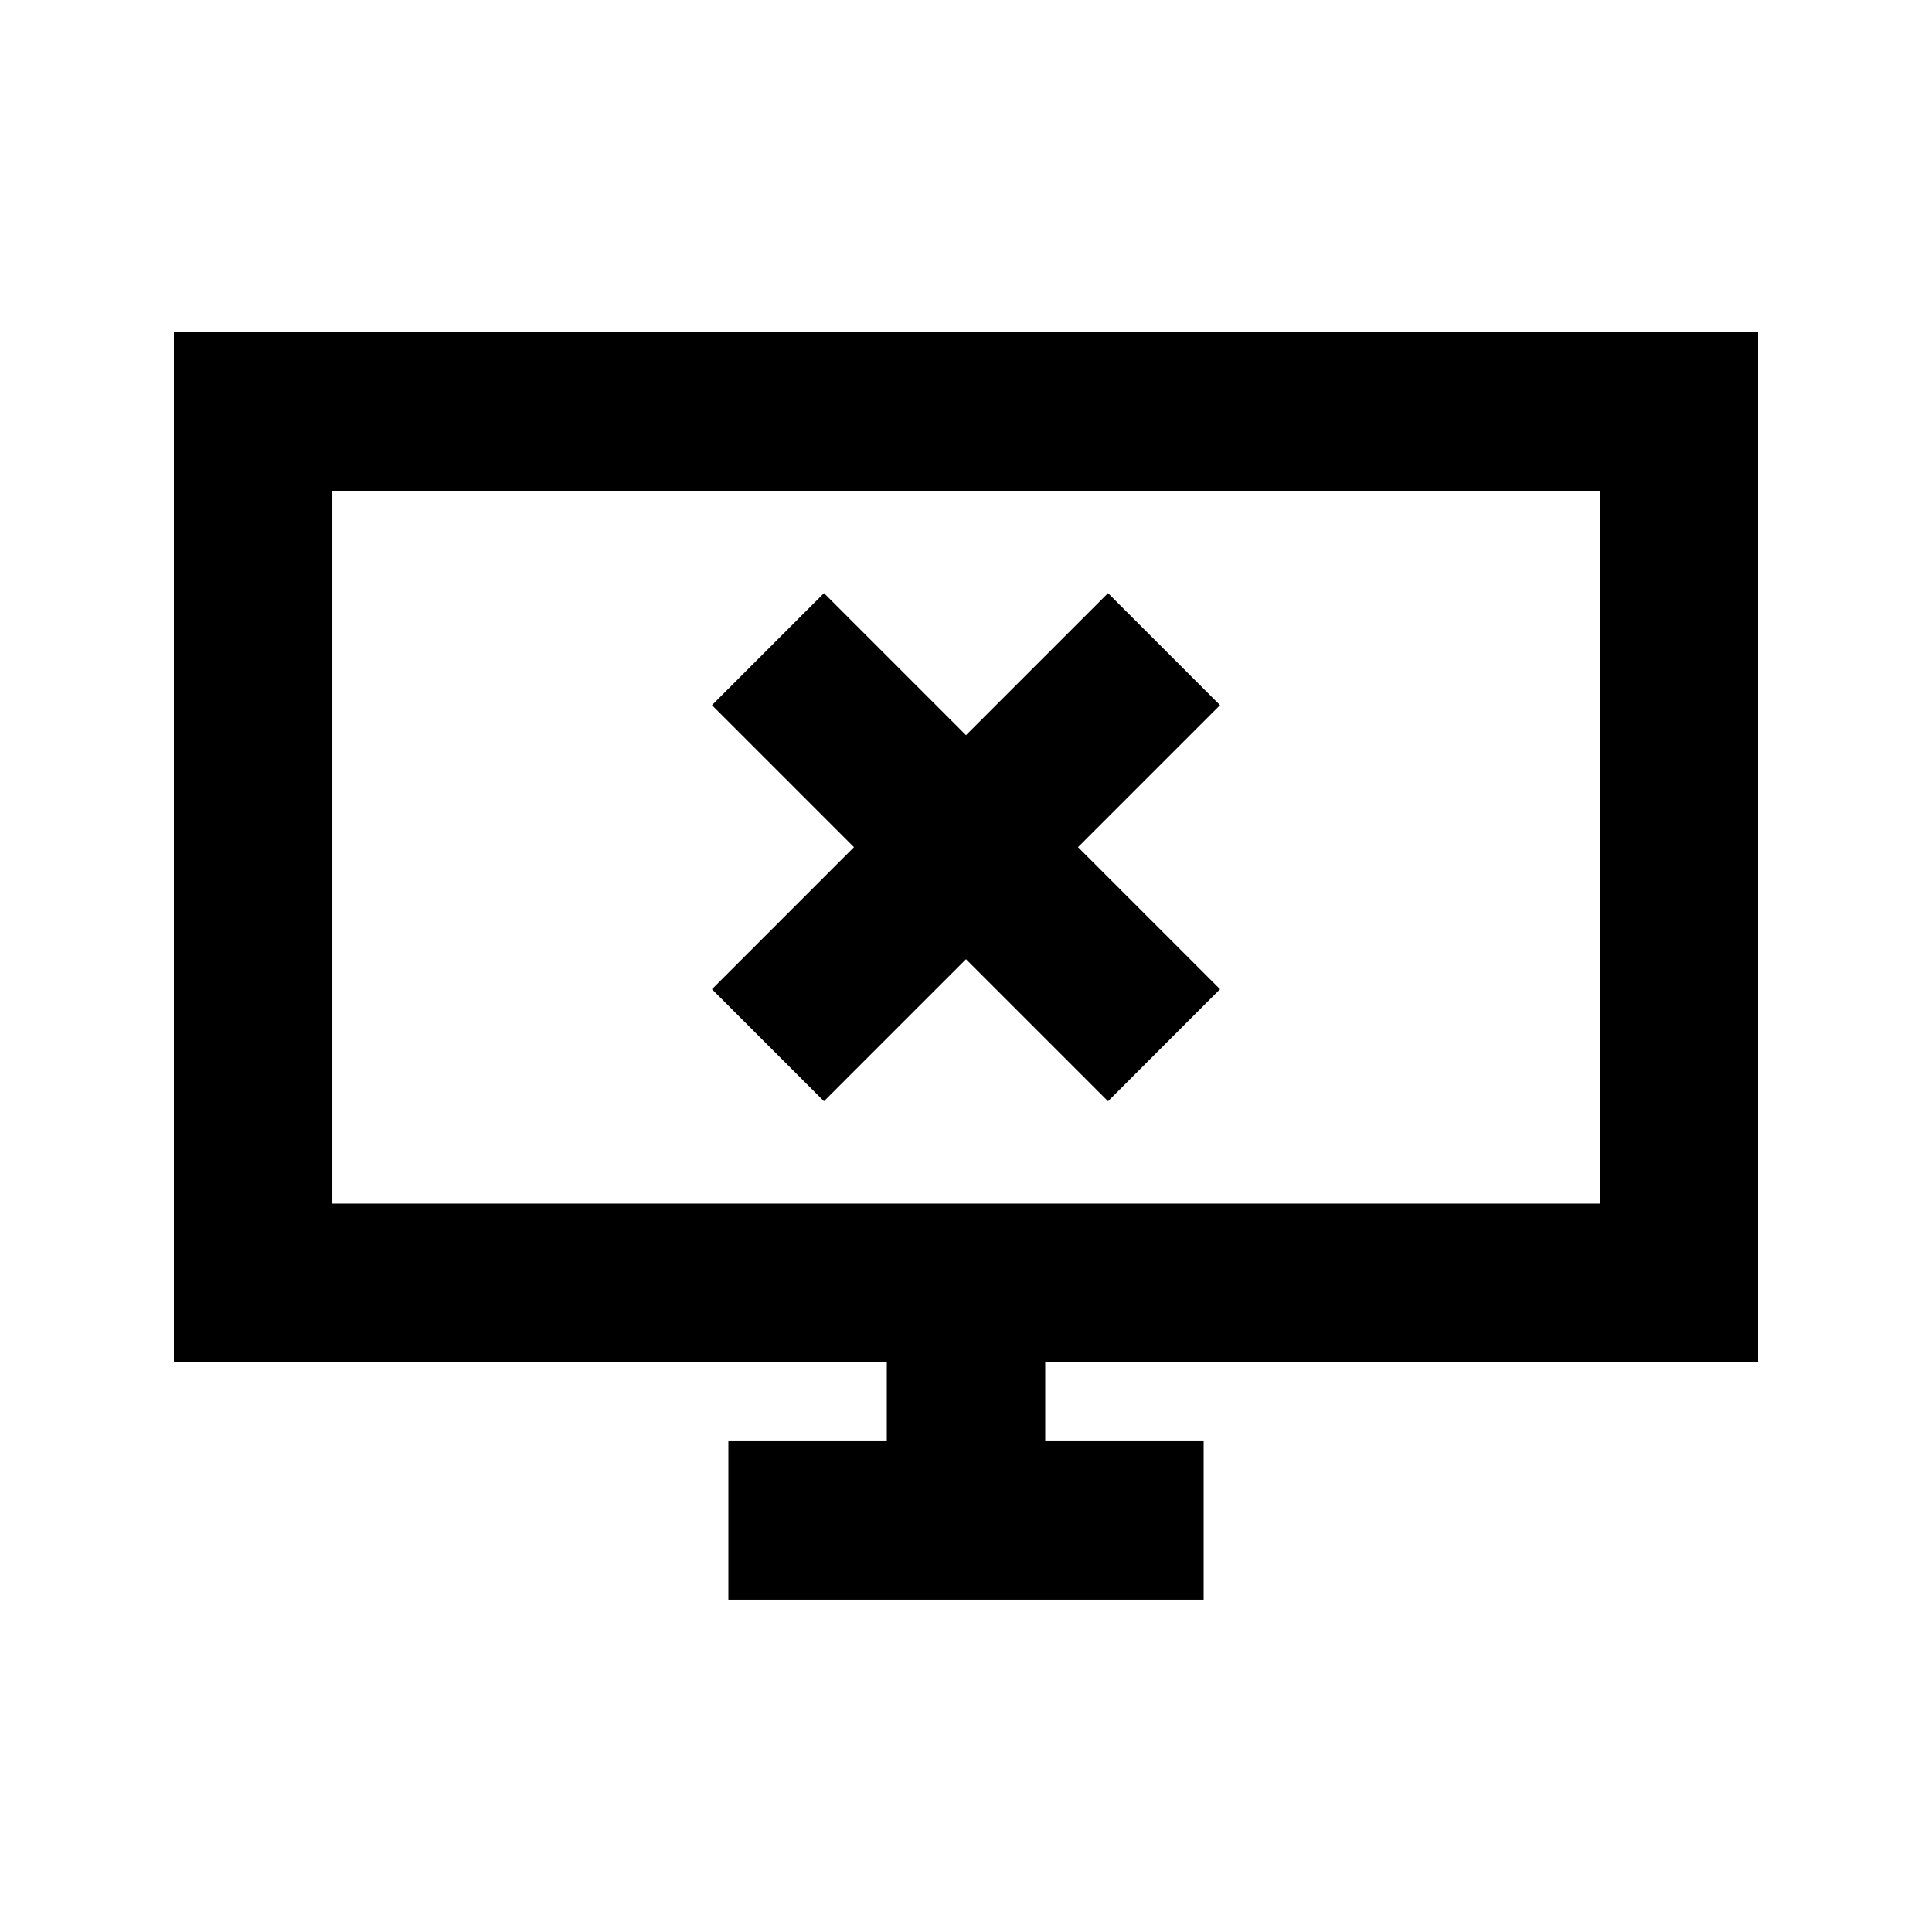 <?xml version="1.0" encoding="UTF-8"?>
<!-- Uploaded to: SVG Repo, www.svgrepo.com, Generator: SVG Repo Mixer Tools -->
<svg fill="#000000" width="800px" height="800px" version="1.1" viewBox="144 144 512 512" xmlns="http://www.w3.org/2000/svg">
 <g>
  <path d="m370.31 368.51-37.637-37.637 29.688-29.688 37.637 37.637 37.637-37.637 29.684 29.688-37.637 37.637 37.637 37.637-29.684 29.688-37.637-37.637-37.637 37.637-29.688-29.688z"/>
  <path d="m190.08 232.06v272.89h188.93v20.992h-41.984v41.984h125.95v-41.984h-41.984v-20.992h188.93v-272.89zm377.86 41.984h-335.87v188.93h335.87z" fill-rule="evenodd"/>
 </g>
</svg>